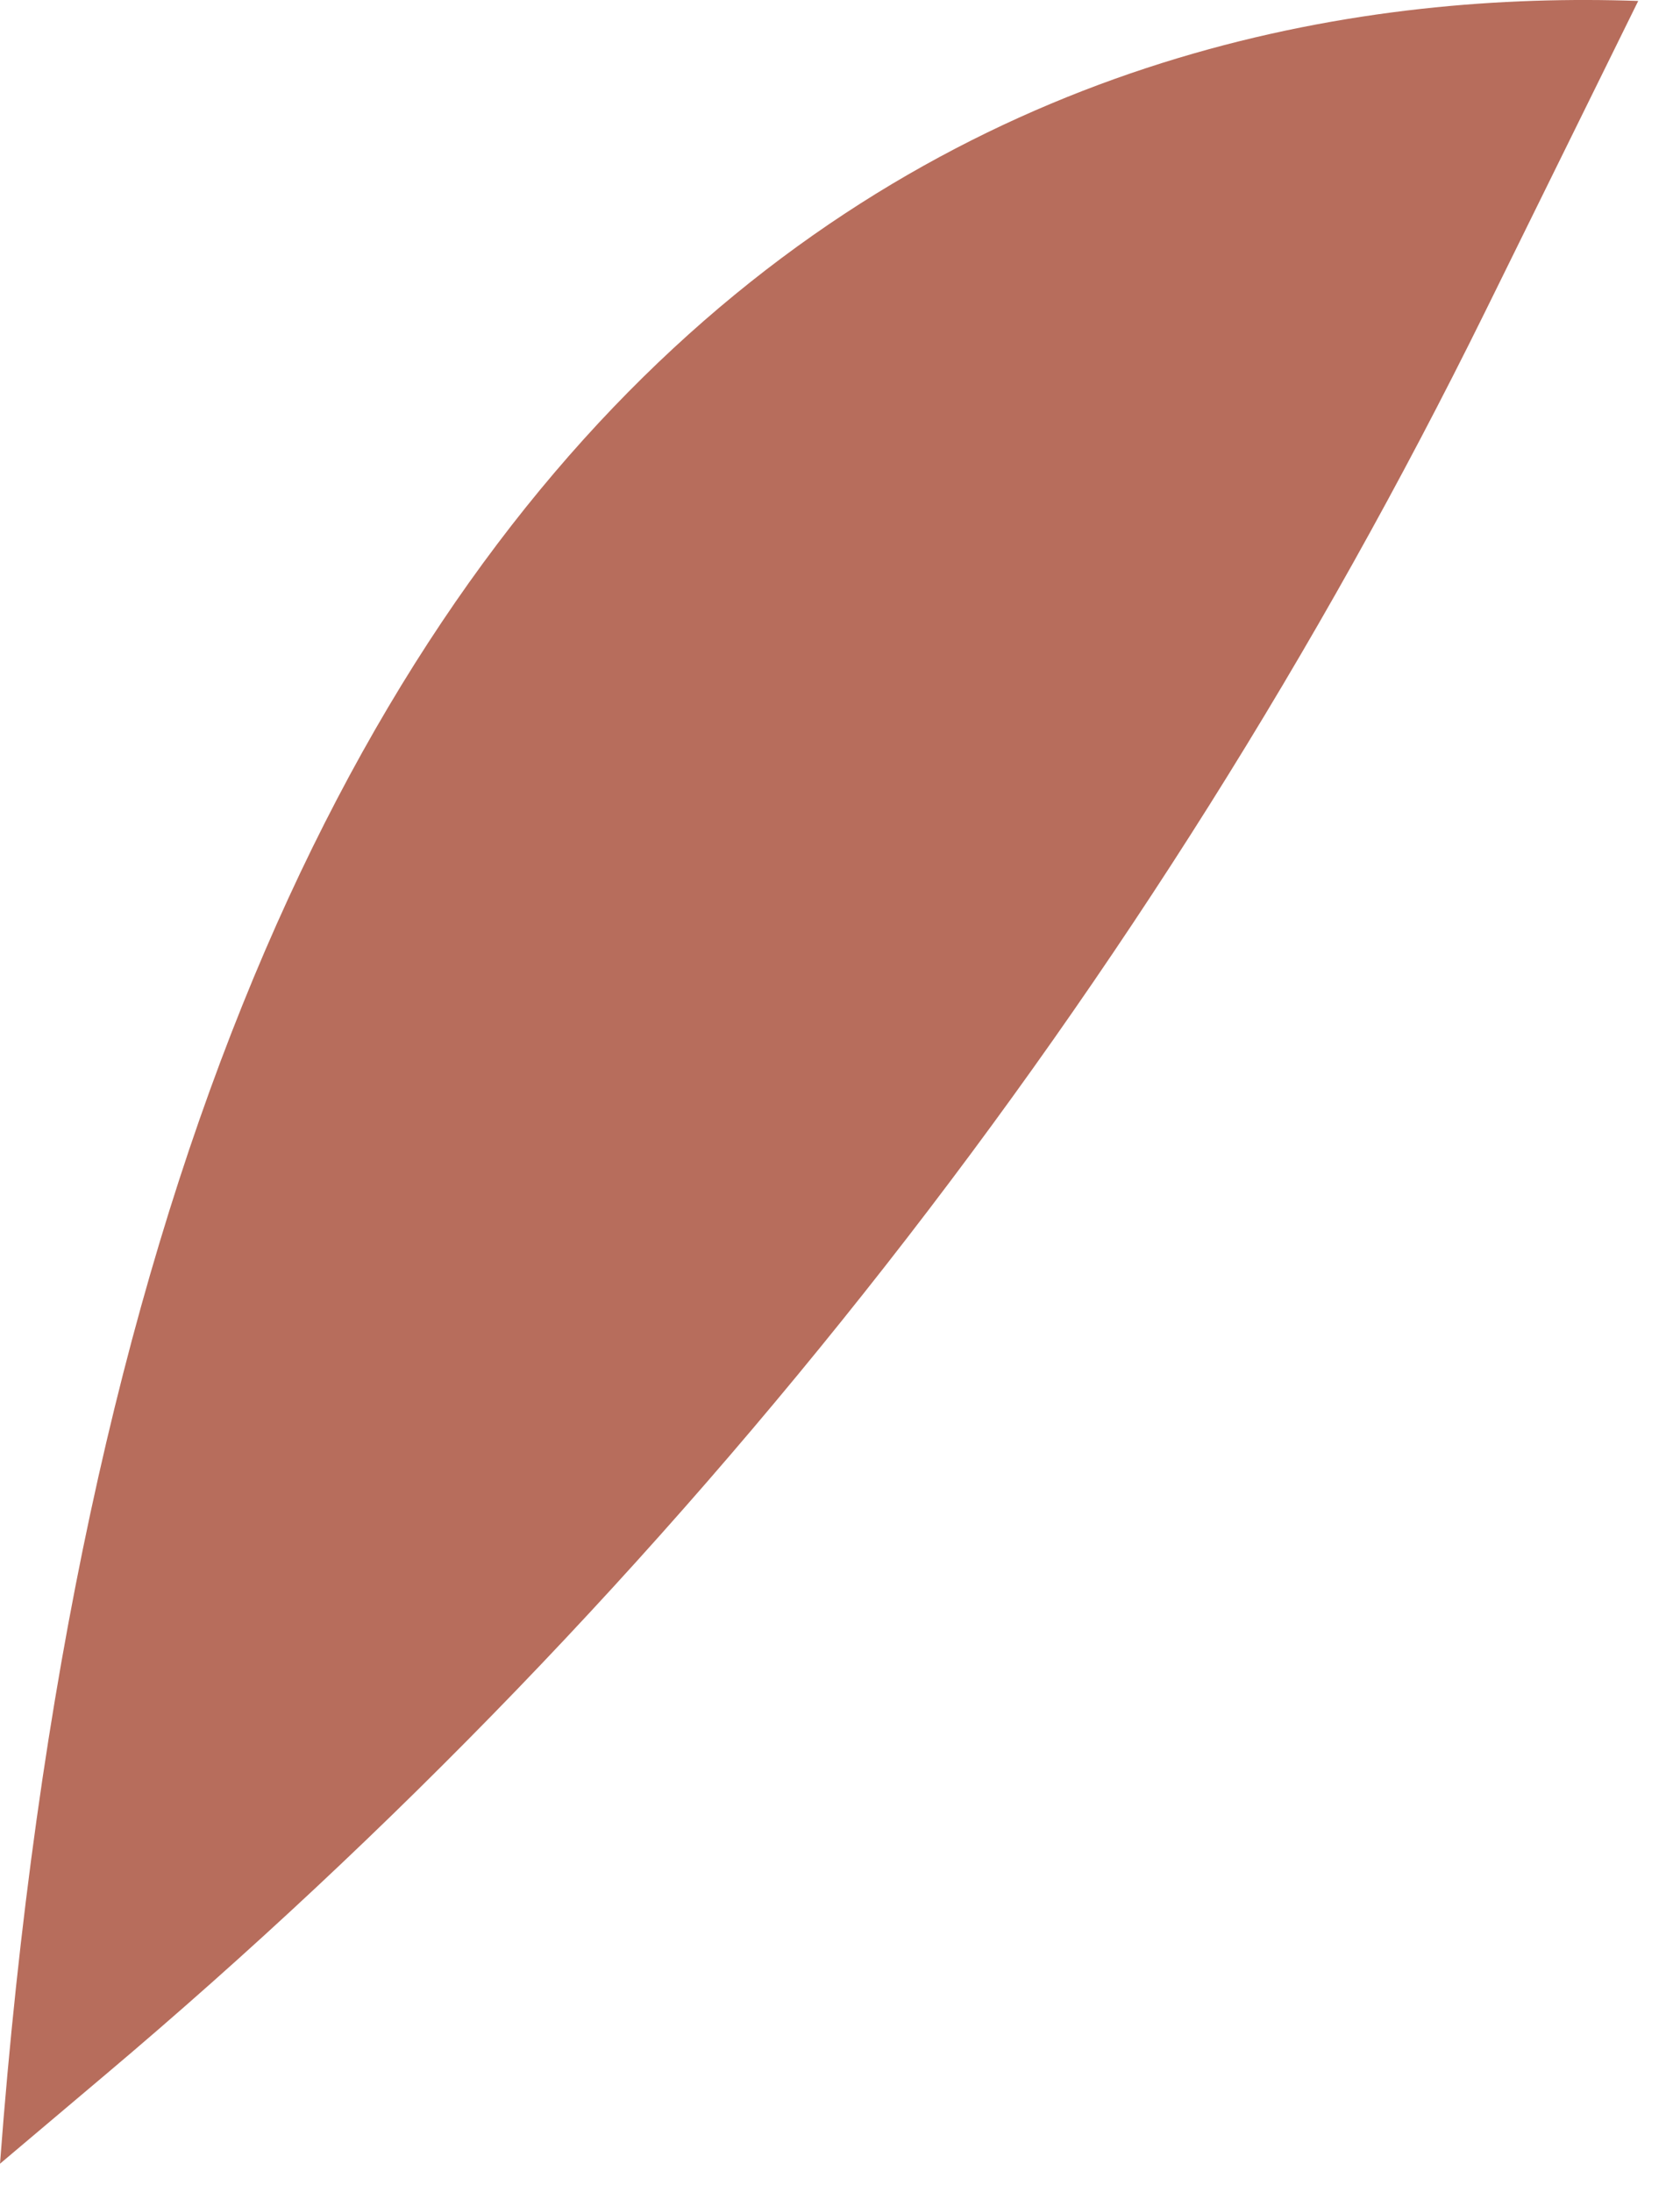 <?xml version="1.0" encoding="utf-8"?>
<svg xmlns="http://www.w3.org/2000/svg" fill="none" height="100%" overflow="visible" preserveAspectRatio="none" style="display: block;" viewBox="0 0 23 30" width="100%">
<path d="M0 29.614L1.439 28.399C9.326 21.748 15.757 13.54 20.324 4.283L22.428 0.013C15.116 -0.245 1.997 3.076 0 29.614Z" fill="#B76D5C" id="Vector"/>
</svg>
